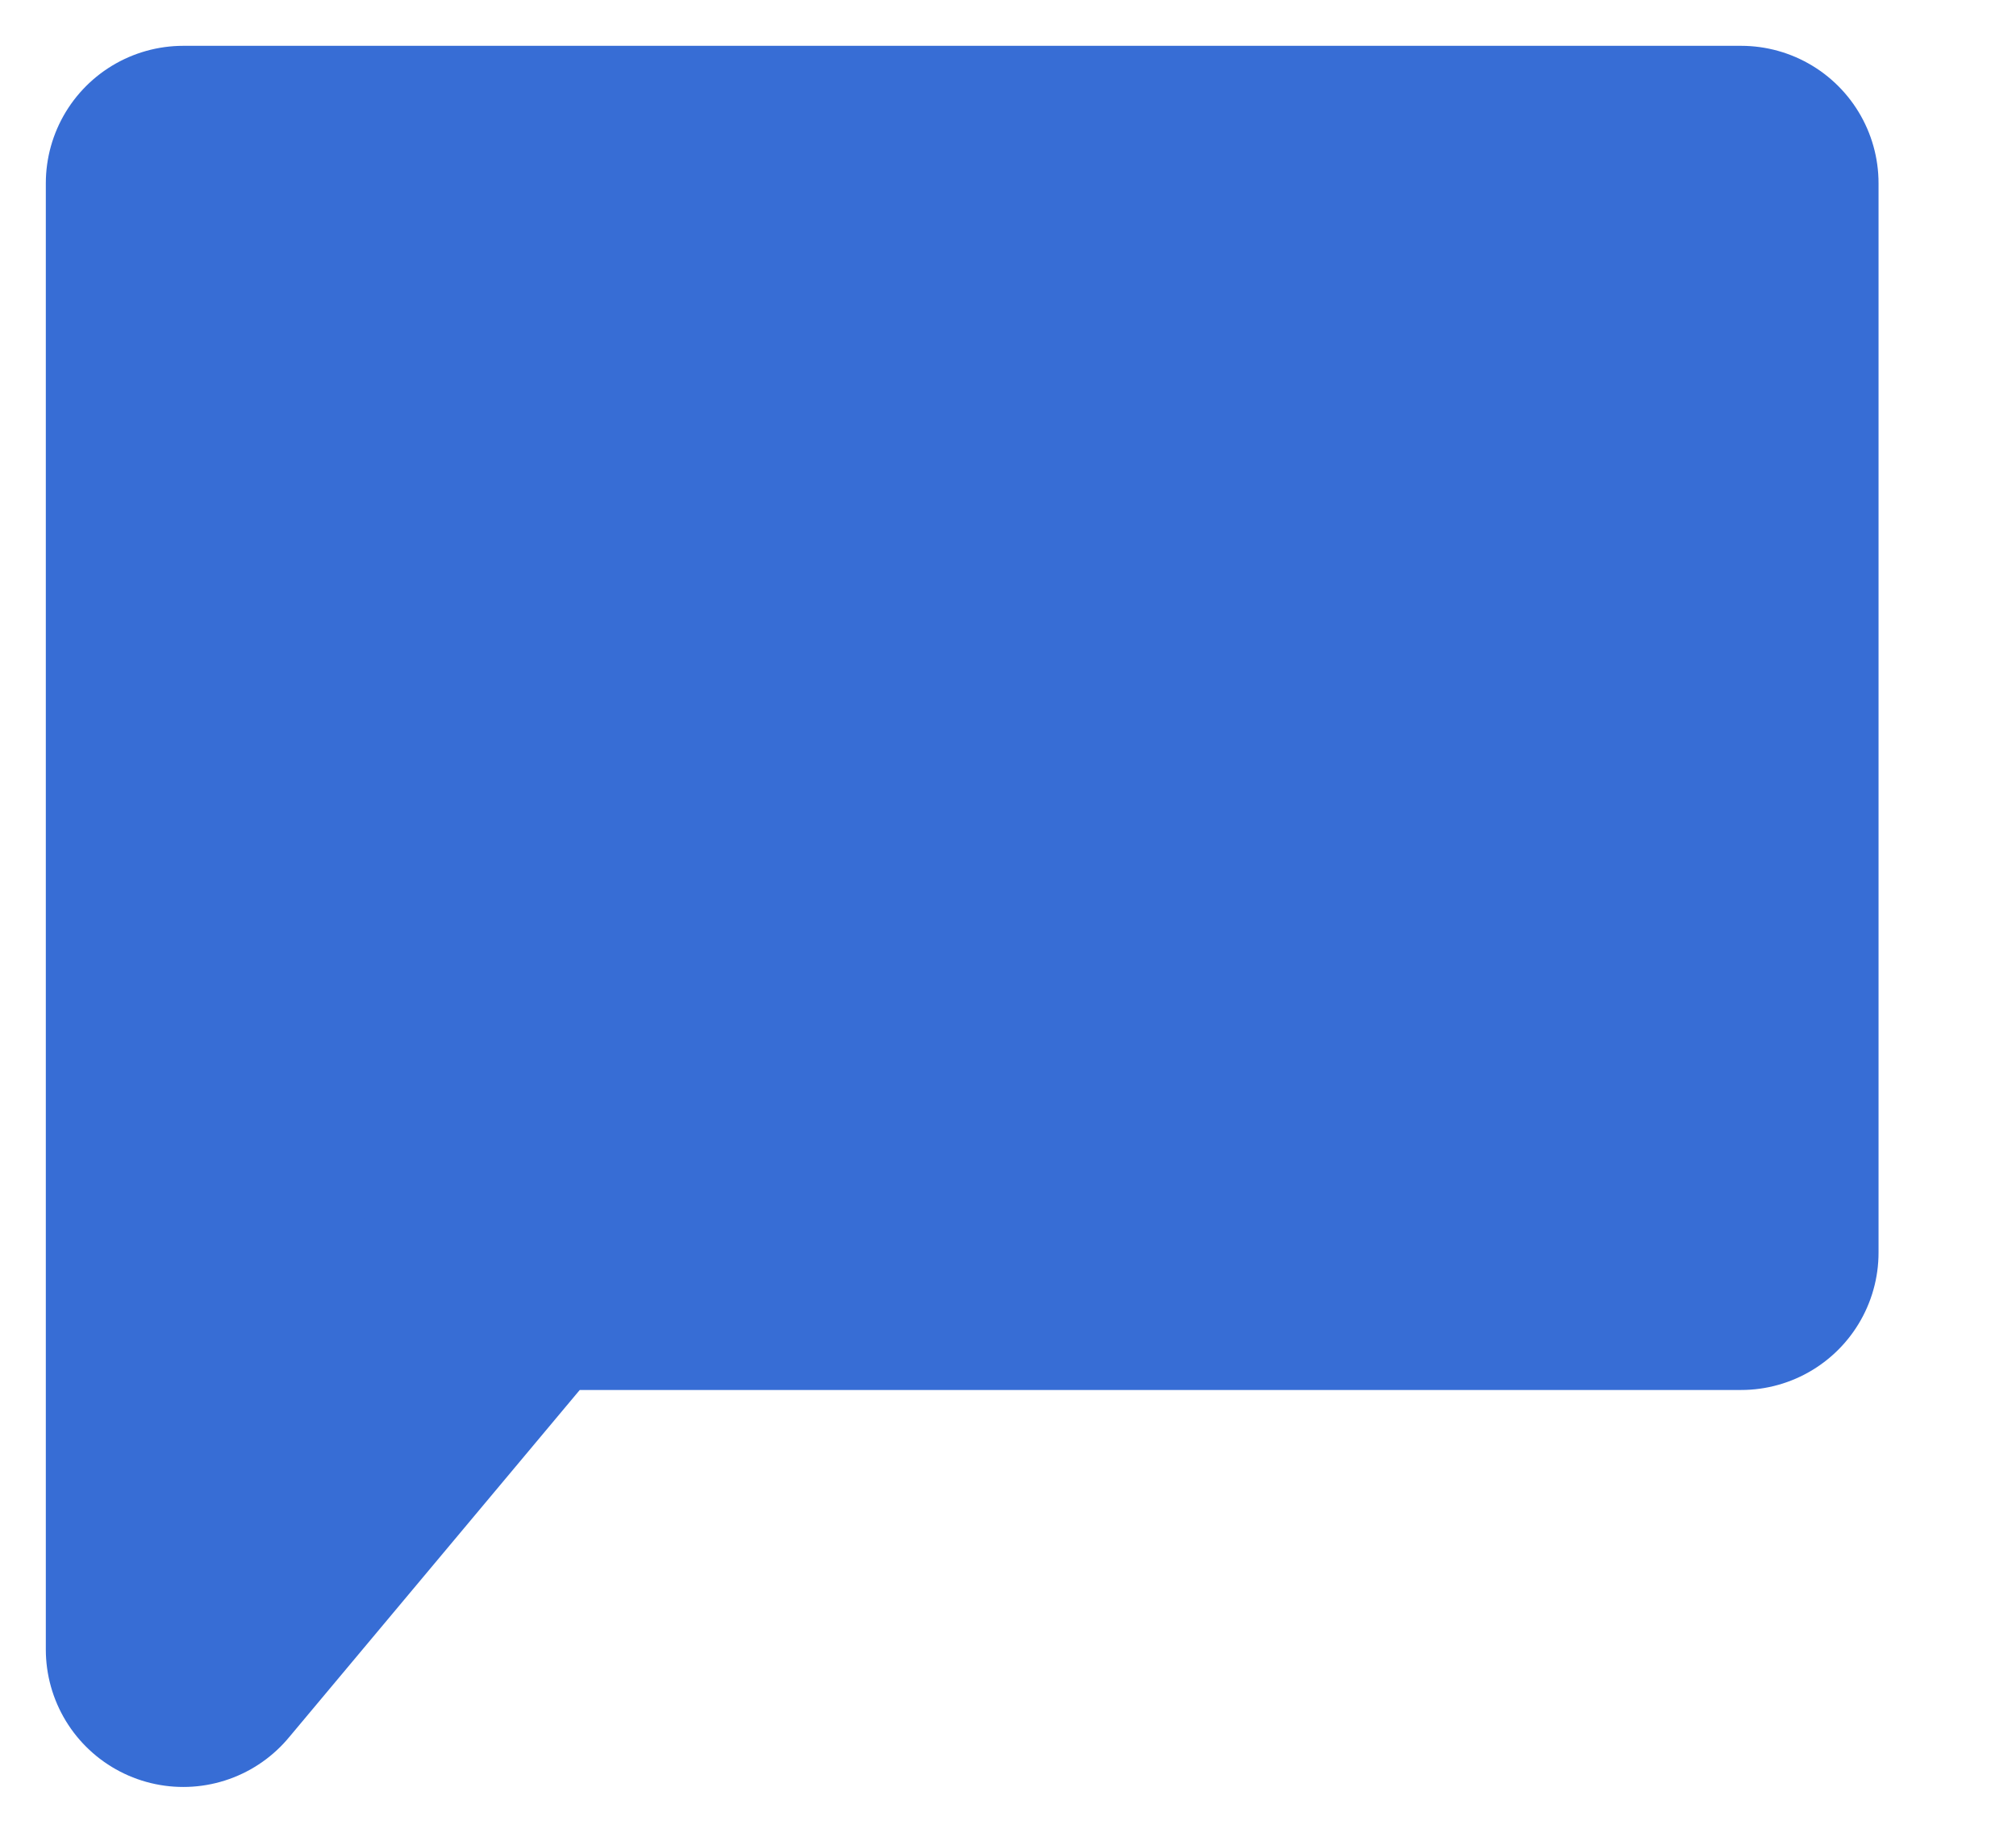 <svg width="11" height="10" viewBox="0 0 11 10" fill="none" xmlns="http://www.w3.org/2000/svg">
<path d="M1 1V6.834V9L2.813 6.834H9.5V1H1Z" fill="#376DD5" stroke="#376DD5" stroke-width="1.5" stroke-linecap="round" stroke-linejoin="round"/>
</svg>
